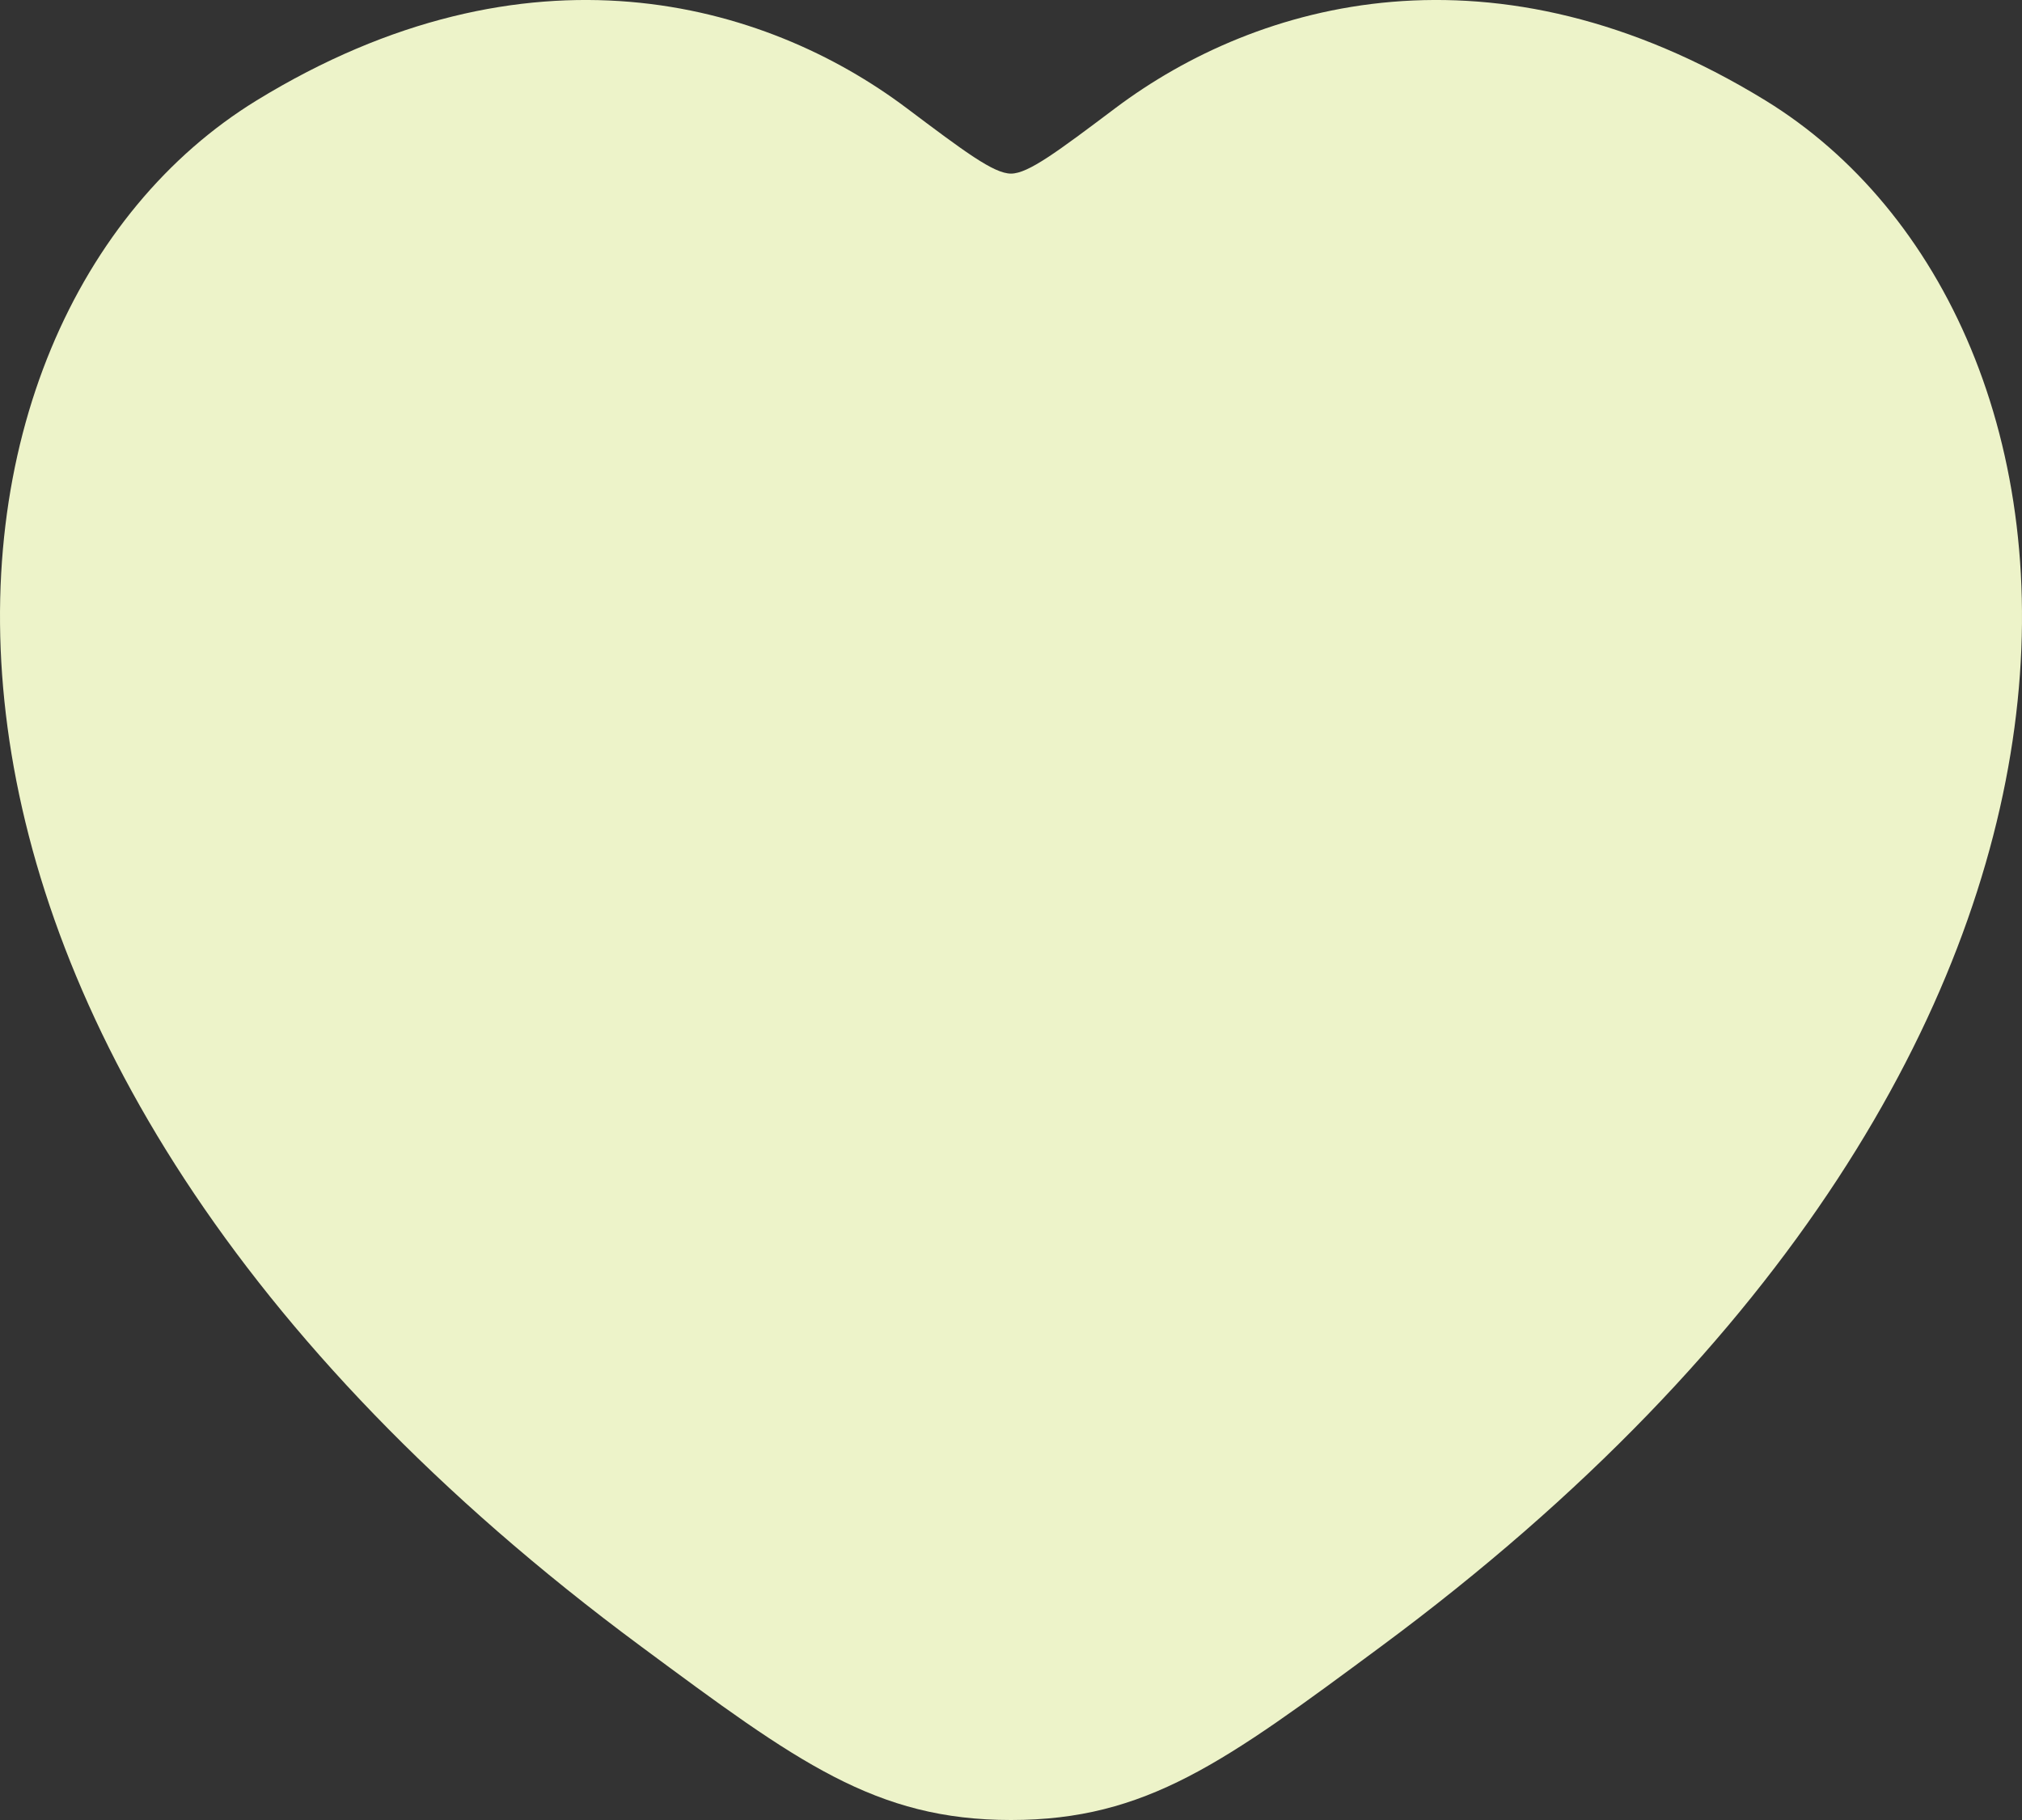 <svg width="20" height="18" viewBox="0 0 20 18" fill="none" xmlns="http://www.w3.org/2000/svg">
<rect x="0" y="0" width="20" height="18" fill="#333333" stroke="none"/>
<path d="M17.463 0.994C14.781 -0.651 12.44 0.012 11.034 1.068C10.458 1.501 10.17 1.717 10 1.717C9.83 1.717 9.542 1.501 8.966 1.068C7.56 0.012 5.219 -0.651 2.537 0.994C-0.982 3.153 -1.778 10.275 6.34 16.283C7.886 17.428 8.659 18 10 18C11.341 18 12.114 17.428 13.661 16.283C21.778 10.275 20.982 3.153 17.463 0.994Z" fill="#EDF3C9"/>
</svg>
